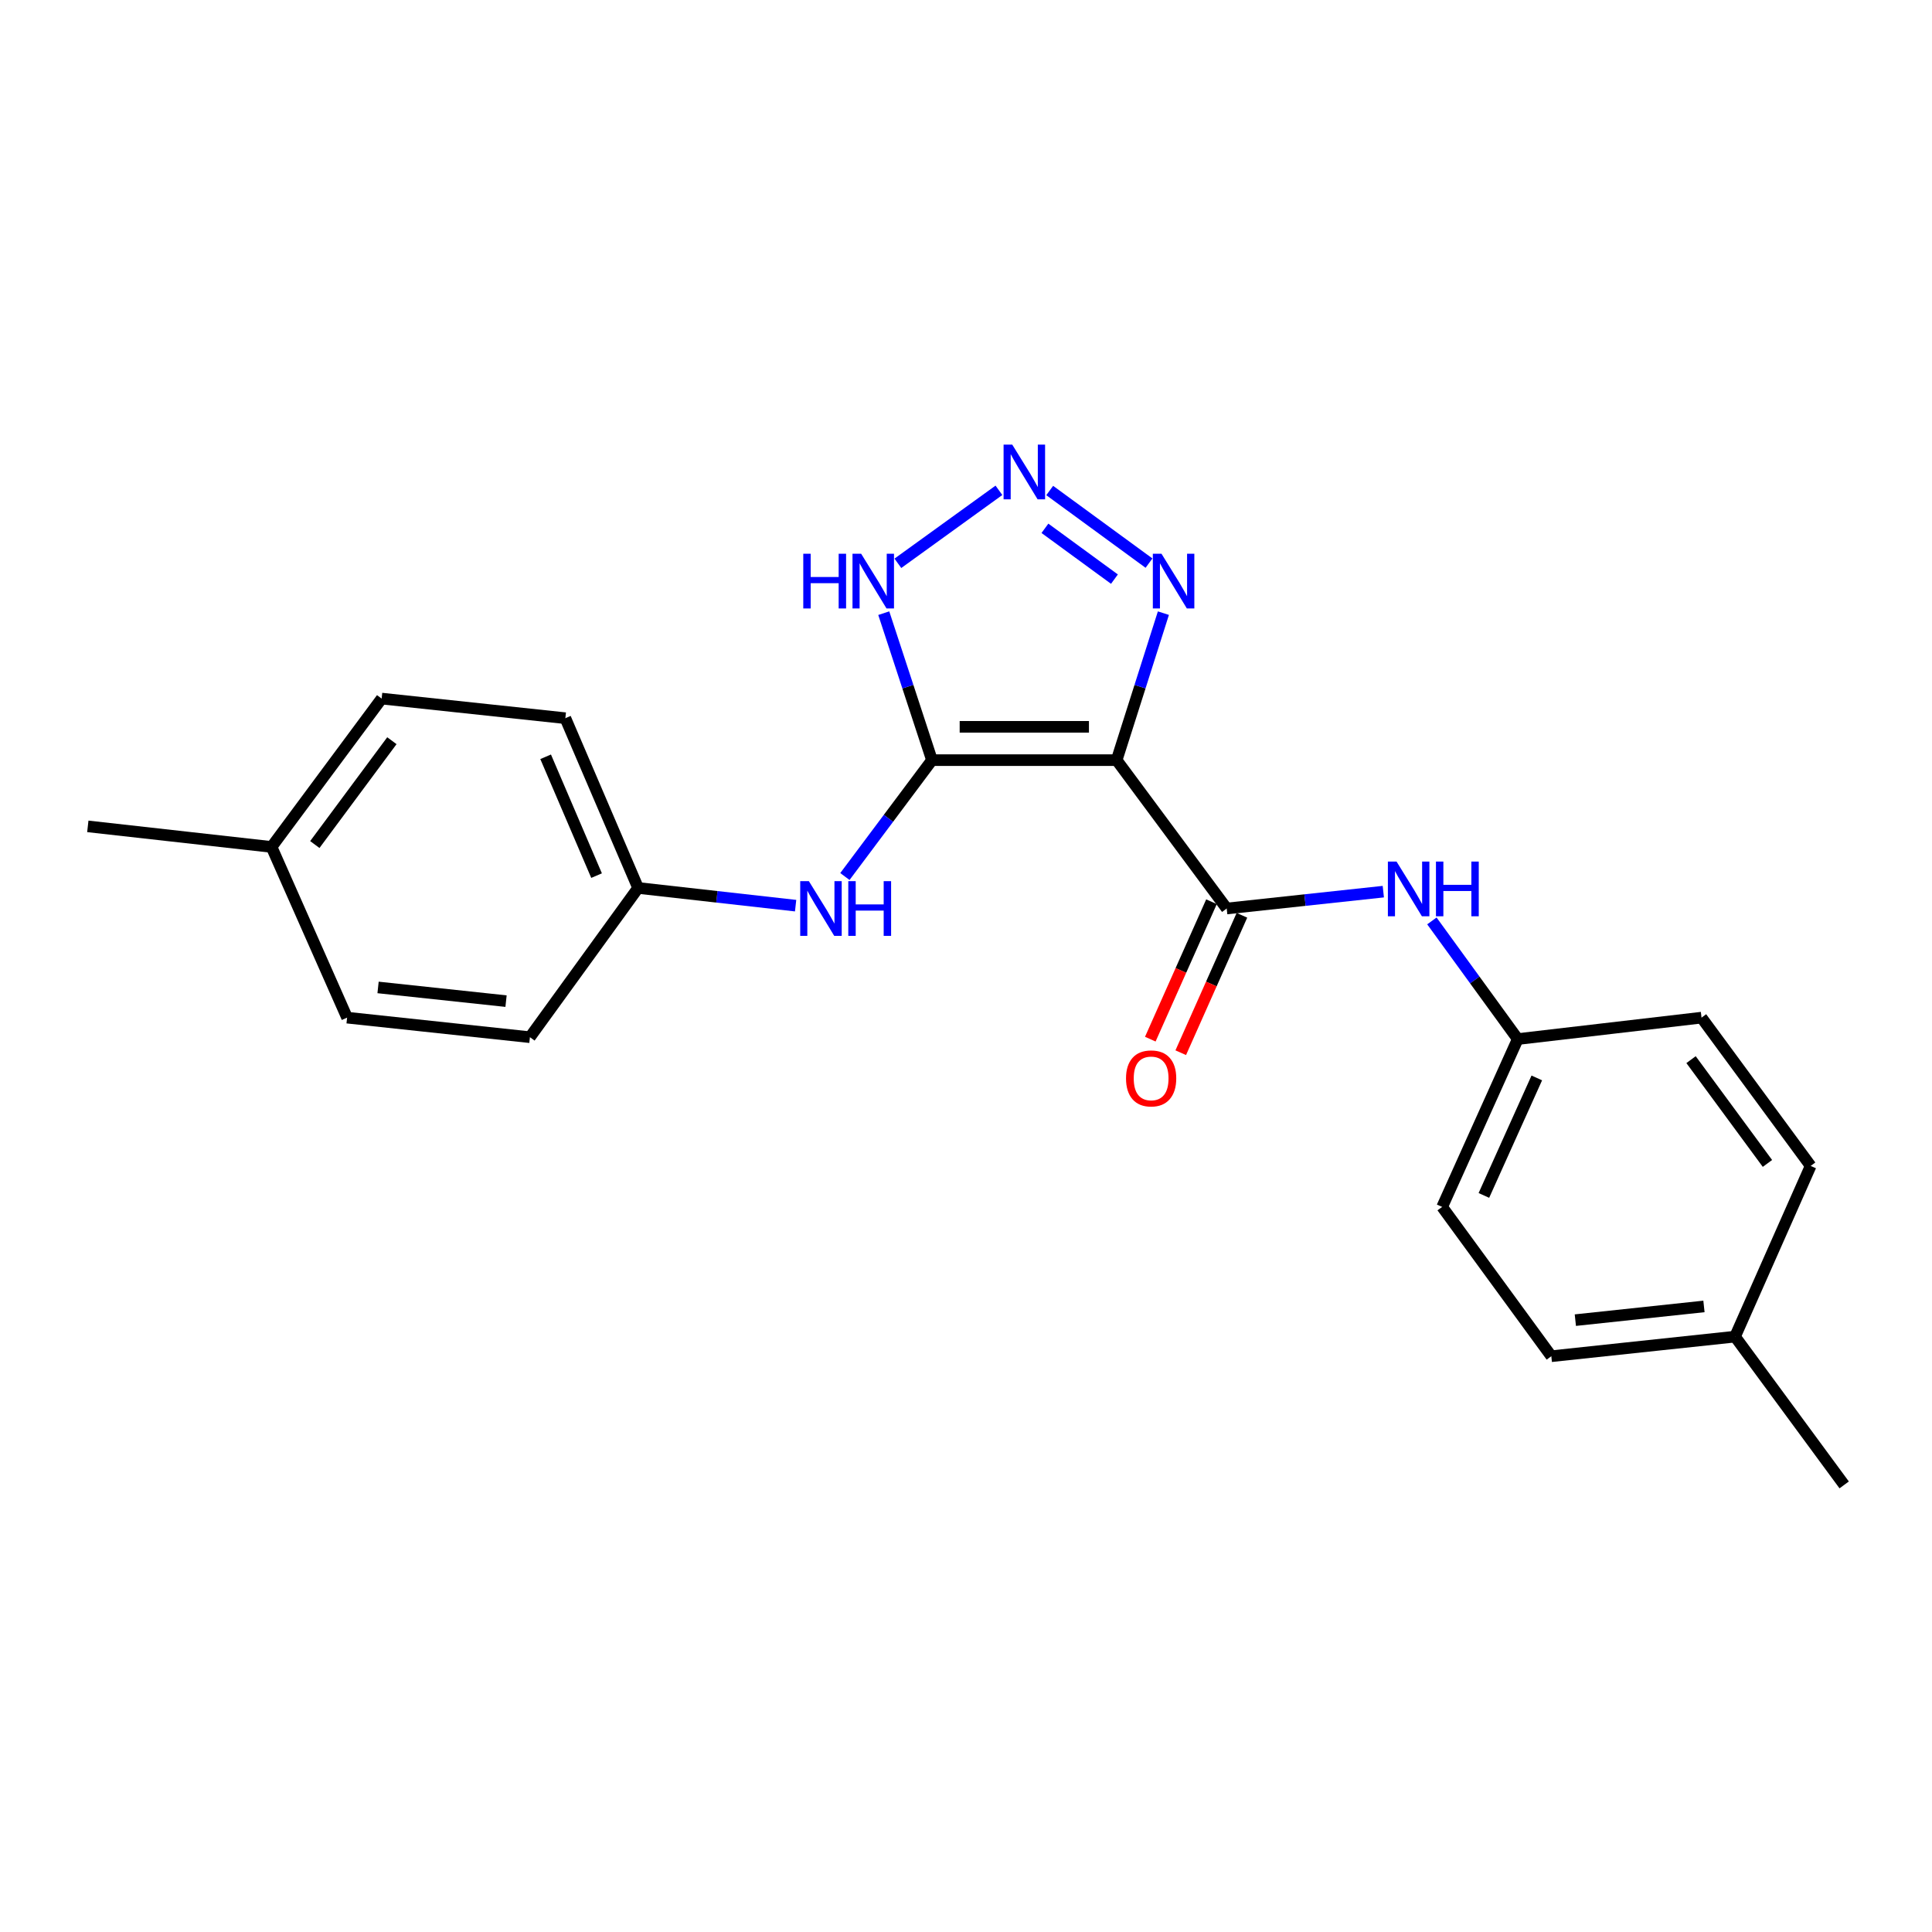<?xml version='1.0' encoding='iso-8859-1'?>
<svg version='1.1' baseProfile='full'
              xmlns='http://www.w3.org/2000/svg'
                      xmlns:rdkit='http://www.rdkit.org/xml'
                      xmlns:xlink='http://www.w3.org/1999/xlink'
                  xml:space='preserve'
width='1000px' height='1000px' viewBox='0 0 1000 1000'>
<!-- END OF HEADER -->
<rect style='opacity:1.0;fill:#FFFFFF;stroke:none' width='1000' height='1000' x='0' y='0'> </rect>
<path class='bond-0' d='M 577.973,393.449 L 482.387,393.449' style='fill:none;fill-rule:evenodd;stroke:#000000;stroke-width:6px;stroke-linecap:butt;stroke-linejoin:miter;stroke-opacity:1' />
<path class='bond-0' d='M 563.635,376.201 L 496.725,376.201' style='fill:none;fill-rule:evenodd;stroke:#000000;stroke-width:6px;stroke-linecap:butt;stroke-linejoin:miter;stroke-opacity:1' />
<path class='bond-2' d='M 577.973,393.449 L 634.941,470.243' style='fill:none;fill-rule:evenodd;stroke:#000000;stroke-width:6px;stroke-linecap:butt;stroke-linejoin:miter;stroke-opacity:1' />
<path class='bond-3' d='M 577.973,393.449 L 590.072,355.409' style='fill:none;fill-rule:evenodd;stroke:#000000;stroke-width:6px;stroke-linecap:butt;stroke-linejoin:miter;stroke-opacity:1' />
<path class='bond-3' d='M 590.072,355.409 L 602.171,317.368' style='fill:none;fill-rule:evenodd;stroke:#0000FF;stroke-width:6px;stroke-linecap:butt;stroke-linejoin:miter;stroke-opacity:1' />
<path class='bond-4' d='M 482.387,393.449 L 469.912,355.412' style='fill:none;fill-rule:evenodd;stroke:#000000;stroke-width:6px;stroke-linecap:butt;stroke-linejoin:miter;stroke-opacity:1' />
<path class='bond-4' d='M 469.912,355.412 L 457.436,317.375' style='fill:none;fill-rule:evenodd;stroke:#0000FF;stroke-width:6px;stroke-linecap:butt;stroke-linejoin:miter;stroke-opacity:1' />
<path class='bond-5' d='M 482.387,393.449 L 459.853,423.567' style='fill:none;fill-rule:evenodd;stroke:#000000;stroke-width:6px;stroke-linecap:butt;stroke-linejoin:miter;stroke-opacity:1' />
<path class='bond-5' d='M 459.853,423.567 L 437.319,453.686' style='fill:none;fill-rule:evenodd;stroke:#0000FF;stroke-width:6px;stroke-linecap:butt;stroke-linejoin:miter;stroke-opacity:1' />
<path class='bond-1' d='M 543.327,253.891 L 594.723,291.472' style='fill:none;fill-rule:evenodd;stroke:#0000FF;stroke-width:6px;stroke-linecap:butt;stroke-linejoin:miter;stroke-opacity:1' />
<path class='bond-1' d='M 540.855,273.451 L 576.832,299.758' style='fill:none;fill-rule:evenodd;stroke:#0000FF;stroke-width:6px;stroke-linecap:butt;stroke-linejoin:miter;stroke-opacity:1' />
<path class='bond-22' d='M 517.043,253.788 L 464.738,291.57' style='fill:none;fill-rule:evenodd;stroke:#0000FF;stroke-width:6px;stroke-linecap:butt;stroke-linejoin:miter;stroke-opacity:1' />
<path class='bond-6' d='M 634.941,470.243 L 675.47,465.88' style='fill:none;fill-rule:evenodd;stroke:#000000;stroke-width:6px;stroke-linecap:butt;stroke-linejoin:miter;stroke-opacity:1' />
<path class='bond-6' d='M 675.47,465.88 L 716,461.516' style='fill:none;fill-rule:evenodd;stroke:#0000FF;stroke-width:6px;stroke-linecap:butt;stroke-linejoin:miter;stroke-opacity:1' />
<path class='bond-7' d='M 627.062,466.735 L 611.227,502.299' style='fill:none;fill-rule:evenodd;stroke:#000000;stroke-width:6px;stroke-linecap:butt;stroke-linejoin:miter;stroke-opacity:1' />
<path class='bond-7' d='M 611.227,502.299 L 595.393,537.864' style='fill:none;fill-rule:evenodd;stroke:#FF0000;stroke-width:6px;stroke-linecap:butt;stroke-linejoin:miter;stroke-opacity:1' />
<path class='bond-7' d='M 642.819,473.751 L 626.985,509.315' style='fill:none;fill-rule:evenodd;stroke:#000000;stroke-width:6px;stroke-linecap:butt;stroke-linejoin:miter;stroke-opacity:1' />
<path class='bond-7' d='M 626.985,509.315 L 611.15,544.879' style='fill:none;fill-rule:evenodd;stroke:#FF0000;stroke-width:6px;stroke-linecap:butt;stroke-linejoin:miter;stroke-opacity:1' />
<path class='bond-8' d='M 411.81,468.769 L 371.047,464.188' style='fill:none;fill-rule:evenodd;stroke:#0000FF;stroke-width:6px;stroke-linecap:butt;stroke-linejoin:miter;stroke-opacity:1' />
<path class='bond-8' d='M 371.047,464.188 L 330.285,459.607' style='fill:none;fill-rule:evenodd;stroke:#000000;stroke-width:6px;stroke-linecap:butt;stroke-linejoin:miter;stroke-opacity:1' />
<path class='bond-9' d='M 741.144,476.667 L 763.366,507.243' style='fill:none;fill-rule:evenodd;stroke:#0000FF;stroke-width:6px;stroke-linecap:butt;stroke-linejoin:miter;stroke-opacity:1' />
<path class='bond-9' d='M 763.366,507.243 L 785.587,537.819' style='fill:none;fill-rule:evenodd;stroke:#000000;stroke-width:6px;stroke-linecap:butt;stroke-linejoin:miter;stroke-opacity:1' />
<path class='bond-13' d='M 330.285,459.607 L 274.284,536.851' style='fill:none;fill-rule:evenodd;stroke:#000000;stroke-width:6px;stroke-linecap:butt;stroke-linejoin:miter;stroke-opacity:1' />
<path class='bond-14' d='M 330.285,459.607 L 292.625,371.735' style='fill:none;fill-rule:evenodd;stroke:#000000;stroke-width:6px;stroke-linecap:butt;stroke-linejoin:miter;stroke-opacity:1' />
<path class='bond-14' d='M 308.782,453.221 L 282.42,391.711' style='fill:none;fill-rule:evenodd;stroke:#000000;stroke-width:6px;stroke-linecap:butt;stroke-linejoin:miter;stroke-opacity:1' />
<path class='bond-12' d='M 785.587,537.819 L 880.703,526.732' style='fill:none;fill-rule:evenodd;stroke:#000000;stroke-width:6px;stroke-linecap:butt;stroke-linejoin:miter;stroke-opacity:1' />
<path class='bond-15' d='M 785.587,537.819 L 746.462,624.703' style='fill:none;fill-rule:evenodd;stroke:#000000;stroke-width:6px;stroke-linecap:butt;stroke-linejoin:miter;stroke-opacity:1' />
<path class='bond-15' d='M 795.446,557.934 L 768.058,618.753' style='fill:none;fill-rule:evenodd;stroke:#000000;stroke-width:6px;stroke-linecap:butt;stroke-linejoin:miter;stroke-opacity:1' />
<path class='bond-10' d='M 898.057,691.838 L 802.96,701.977' style='fill:none;fill-rule:evenodd;stroke:#000000;stroke-width:6px;stroke-linecap:butt;stroke-linejoin:miter;stroke-opacity:1' />
<path class='bond-10' d='M 881.964,676.208 L 815.396,683.305' style='fill:none;fill-rule:evenodd;stroke:#000000;stroke-width:6px;stroke-linecap:butt;stroke-linejoin:miter;stroke-opacity:1' />
<path class='bond-20' d='M 898.057,691.838 L 954.545,768.585' style='fill:none;fill-rule:evenodd;stroke:#000000;stroke-width:6px;stroke-linecap:butt;stroke-linejoin:miter;stroke-opacity:1' />
<path class='bond-23' d='M 898.057,691.838 L 937.192,603.478' style='fill:none;fill-rule:evenodd;stroke:#000000;stroke-width:6px;stroke-linecap:butt;stroke-linejoin:miter;stroke-opacity:1' />
<path class='bond-11' d='M 140.551,438.372 L 197.538,361.587' style='fill:none;fill-rule:evenodd;stroke:#000000;stroke-width:6px;stroke-linecap:butt;stroke-linejoin:miter;stroke-opacity:1' />
<path class='bond-11' d='M 162.95,437.134 L 202.841,383.385' style='fill:none;fill-rule:evenodd;stroke:#000000;stroke-width:6px;stroke-linecap:butt;stroke-linejoin:miter;stroke-opacity:1' />
<path class='bond-21' d='M 140.551,438.372 L 45.455,427.726' style='fill:none;fill-rule:evenodd;stroke:#000000;stroke-width:6px;stroke-linecap:butt;stroke-linejoin:miter;stroke-opacity:1' />
<path class='bond-24' d='M 140.551,438.372 L 179.657,526.732' style='fill:none;fill-rule:evenodd;stroke:#000000;stroke-width:6px;stroke-linecap:butt;stroke-linejoin:miter;stroke-opacity:1' />
<path class='bond-19' d='M 880.703,526.732 L 937.192,603.478' style='fill:none;fill-rule:evenodd;stroke:#000000;stroke-width:6px;stroke-linecap:butt;stroke-linejoin:miter;stroke-opacity:1' />
<path class='bond-19' d='M 875.285,548.469 L 914.827,602.191' style='fill:none;fill-rule:evenodd;stroke:#000000;stroke-width:6px;stroke-linecap:butt;stroke-linejoin:miter;stroke-opacity:1' />
<path class='bond-17' d='M 274.284,536.851 L 179.657,526.732' style='fill:none;fill-rule:evenodd;stroke:#000000;stroke-width:6px;stroke-linecap:butt;stroke-linejoin:miter;stroke-opacity:1' />
<path class='bond-17' d='M 261.924,518.183 L 195.685,511.099' style='fill:none;fill-rule:evenodd;stroke:#000000;stroke-width:6px;stroke-linecap:butt;stroke-linejoin:miter;stroke-opacity:1' />
<path class='bond-18' d='M 292.625,371.735 L 197.538,361.587' style='fill:none;fill-rule:evenodd;stroke:#000000;stroke-width:6px;stroke-linecap:butt;stroke-linejoin:miter;stroke-opacity:1' />
<path class='bond-16' d='M 746.462,624.703 L 802.96,701.977' style='fill:none;fill-rule:evenodd;stroke:#000000;stroke-width:6px;stroke-linecap:butt;stroke-linejoin:miter;stroke-opacity:1' />
<path  class='atom-2' d='M 523.934 230.128
L 533.214 245.128
Q 534.134 246.608, 535.614 249.288
Q 537.094 251.968, 537.174 252.128
L 537.174 230.128
L 540.934 230.128
L 540.934 258.448
L 537.054 258.448
L 527.094 242.048
Q 525.934 240.128, 524.694 237.928
Q 523.494 235.728, 523.134 235.048
L 523.134 258.448
L 519.454 258.448
L 519.454 230.128
L 523.934 230.128
' fill='#0000FF'/>
<path  class='atom-4' d='M 601.188 286.617
L 610.468 301.617
Q 611.388 303.097, 612.868 305.777
Q 614.348 308.457, 614.428 308.617
L 614.428 286.617
L 618.188 286.617
L 618.188 314.937
L 614.308 314.937
L 604.348 298.537
Q 603.188 296.617, 601.948 294.417
Q 600.748 292.217, 600.388 291.537
L 600.388 314.937
L 596.708 314.937
L 596.708 286.617
L 601.188 286.617
' fill='#0000FF'/>
<path  class='atom-5' d='M 415.772 286.617
L 419.612 286.617
L 419.612 298.657
L 434.092 298.657
L 434.092 286.617
L 437.932 286.617
L 437.932 314.937
L 434.092 314.937
L 434.092 301.857
L 419.612 301.857
L 419.612 314.937
L 415.772 314.937
L 415.772 286.617
' fill='#0000FF'/>
<path  class='atom-5' d='M 445.732 286.617
L 455.012 301.617
Q 455.932 303.097, 457.412 305.777
Q 458.892 308.457, 458.972 308.617
L 458.972 286.617
L 462.732 286.617
L 462.732 314.937
L 458.852 314.937
L 448.892 298.537
Q 447.732 296.617, 446.492 294.417
Q 445.292 292.217, 444.932 291.537
L 444.932 314.937
L 441.252 314.937
L 441.252 286.617
L 445.732 286.617
' fill='#0000FF'/>
<path  class='atom-6' d='M 418.671 456.083
L 427.951 471.083
Q 428.871 472.563, 430.351 475.243
Q 431.831 477.923, 431.911 478.083
L 431.911 456.083
L 435.671 456.083
L 435.671 484.403
L 431.791 484.403
L 421.831 468.003
Q 420.671 466.083, 419.431 463.883
Q 418.231 461.683, 417.871 461.003
L 417.871 484.403
L 414.191 484.403
L 414.191 456.083
L 418.671 456.083
' fill='#0000FF'/>
<path  class='atom-6' d='M 439.071 456.083
L 442.911 456.083
L 442.911 468.123
L 457.391 468.123
L 457.391 456.083
L 461.231 456.083
L 461.231 484.403
L 457.391 484.403
L 457.391 471.323
L 442.911 471.323
L 442.911 484.403
L 439.071 484.403
L 439.071 456.083
' fill='#0000FF'/>
<path  class='atom-7' d='M 722.848 445.945
L 732.128 460.945
Q 733.048 462.425, 734.528 465.105
Q 736.008 467.785, 736.088 467.945
L 736.088 445.945
L 739.848 445.945
L 739.848 474.265
L 735.968 474.265
L 726.008 457.865
Q 724.848 455.945, 723.608 453.745
Q 722.408 451.545, 722.048 450.865
L 722.048 474.265
L 718.368 474.265
L 718.368 445.945
L 722.848 445.945
' fill='#0000FF'/>
<path  class='atom-7' d='M 743.248 445.945
L 747.088 445.945
L 747.088 457.985
L 761.568 457.985
L 761.568 445.945
L 765.408 445.945
L 765.408 474.265
L 761.568 474.265
L 761.568 461.185
L 747.088 461.185
L 747.088 474.265
L 743.248 474.265
L 743.248 445.945
' fill='#0000FF'/>
<path  class='atom-8' d='M 582.825 558.176
Q 582.825 551.376, 586.185 547.576
Q 589.545 543.776, 595.825 543.776
Q 602.105 543.776, 605.465 547.576
Q 608.825 551.376, 608.825 558.176
Q 608.825 565.056, 605.425 568.976
Q 602.025 572.856, 595.825 572.856
Q 589.585 572.856, 586.185 568.976
Q 582.825 565.096, 582.825 558.176
M 595.825 569.656
Q 600.145 569.656, 602.465 566.776
Q 604.825 563.856, 604.825 558.176
Q 604.825 552.616, 602.465 549.816
Q 600.145 546.976, 595.825 546.976
Q 591.505 546.976, 589.145 549.776
Q 586.825 552.576, 586.825 558.176
Q 586.825 563.896, 589.145 566.776
Q 591.505 569.656, 595.825 569.656
' fill='#FF0000'/>
</svg>
